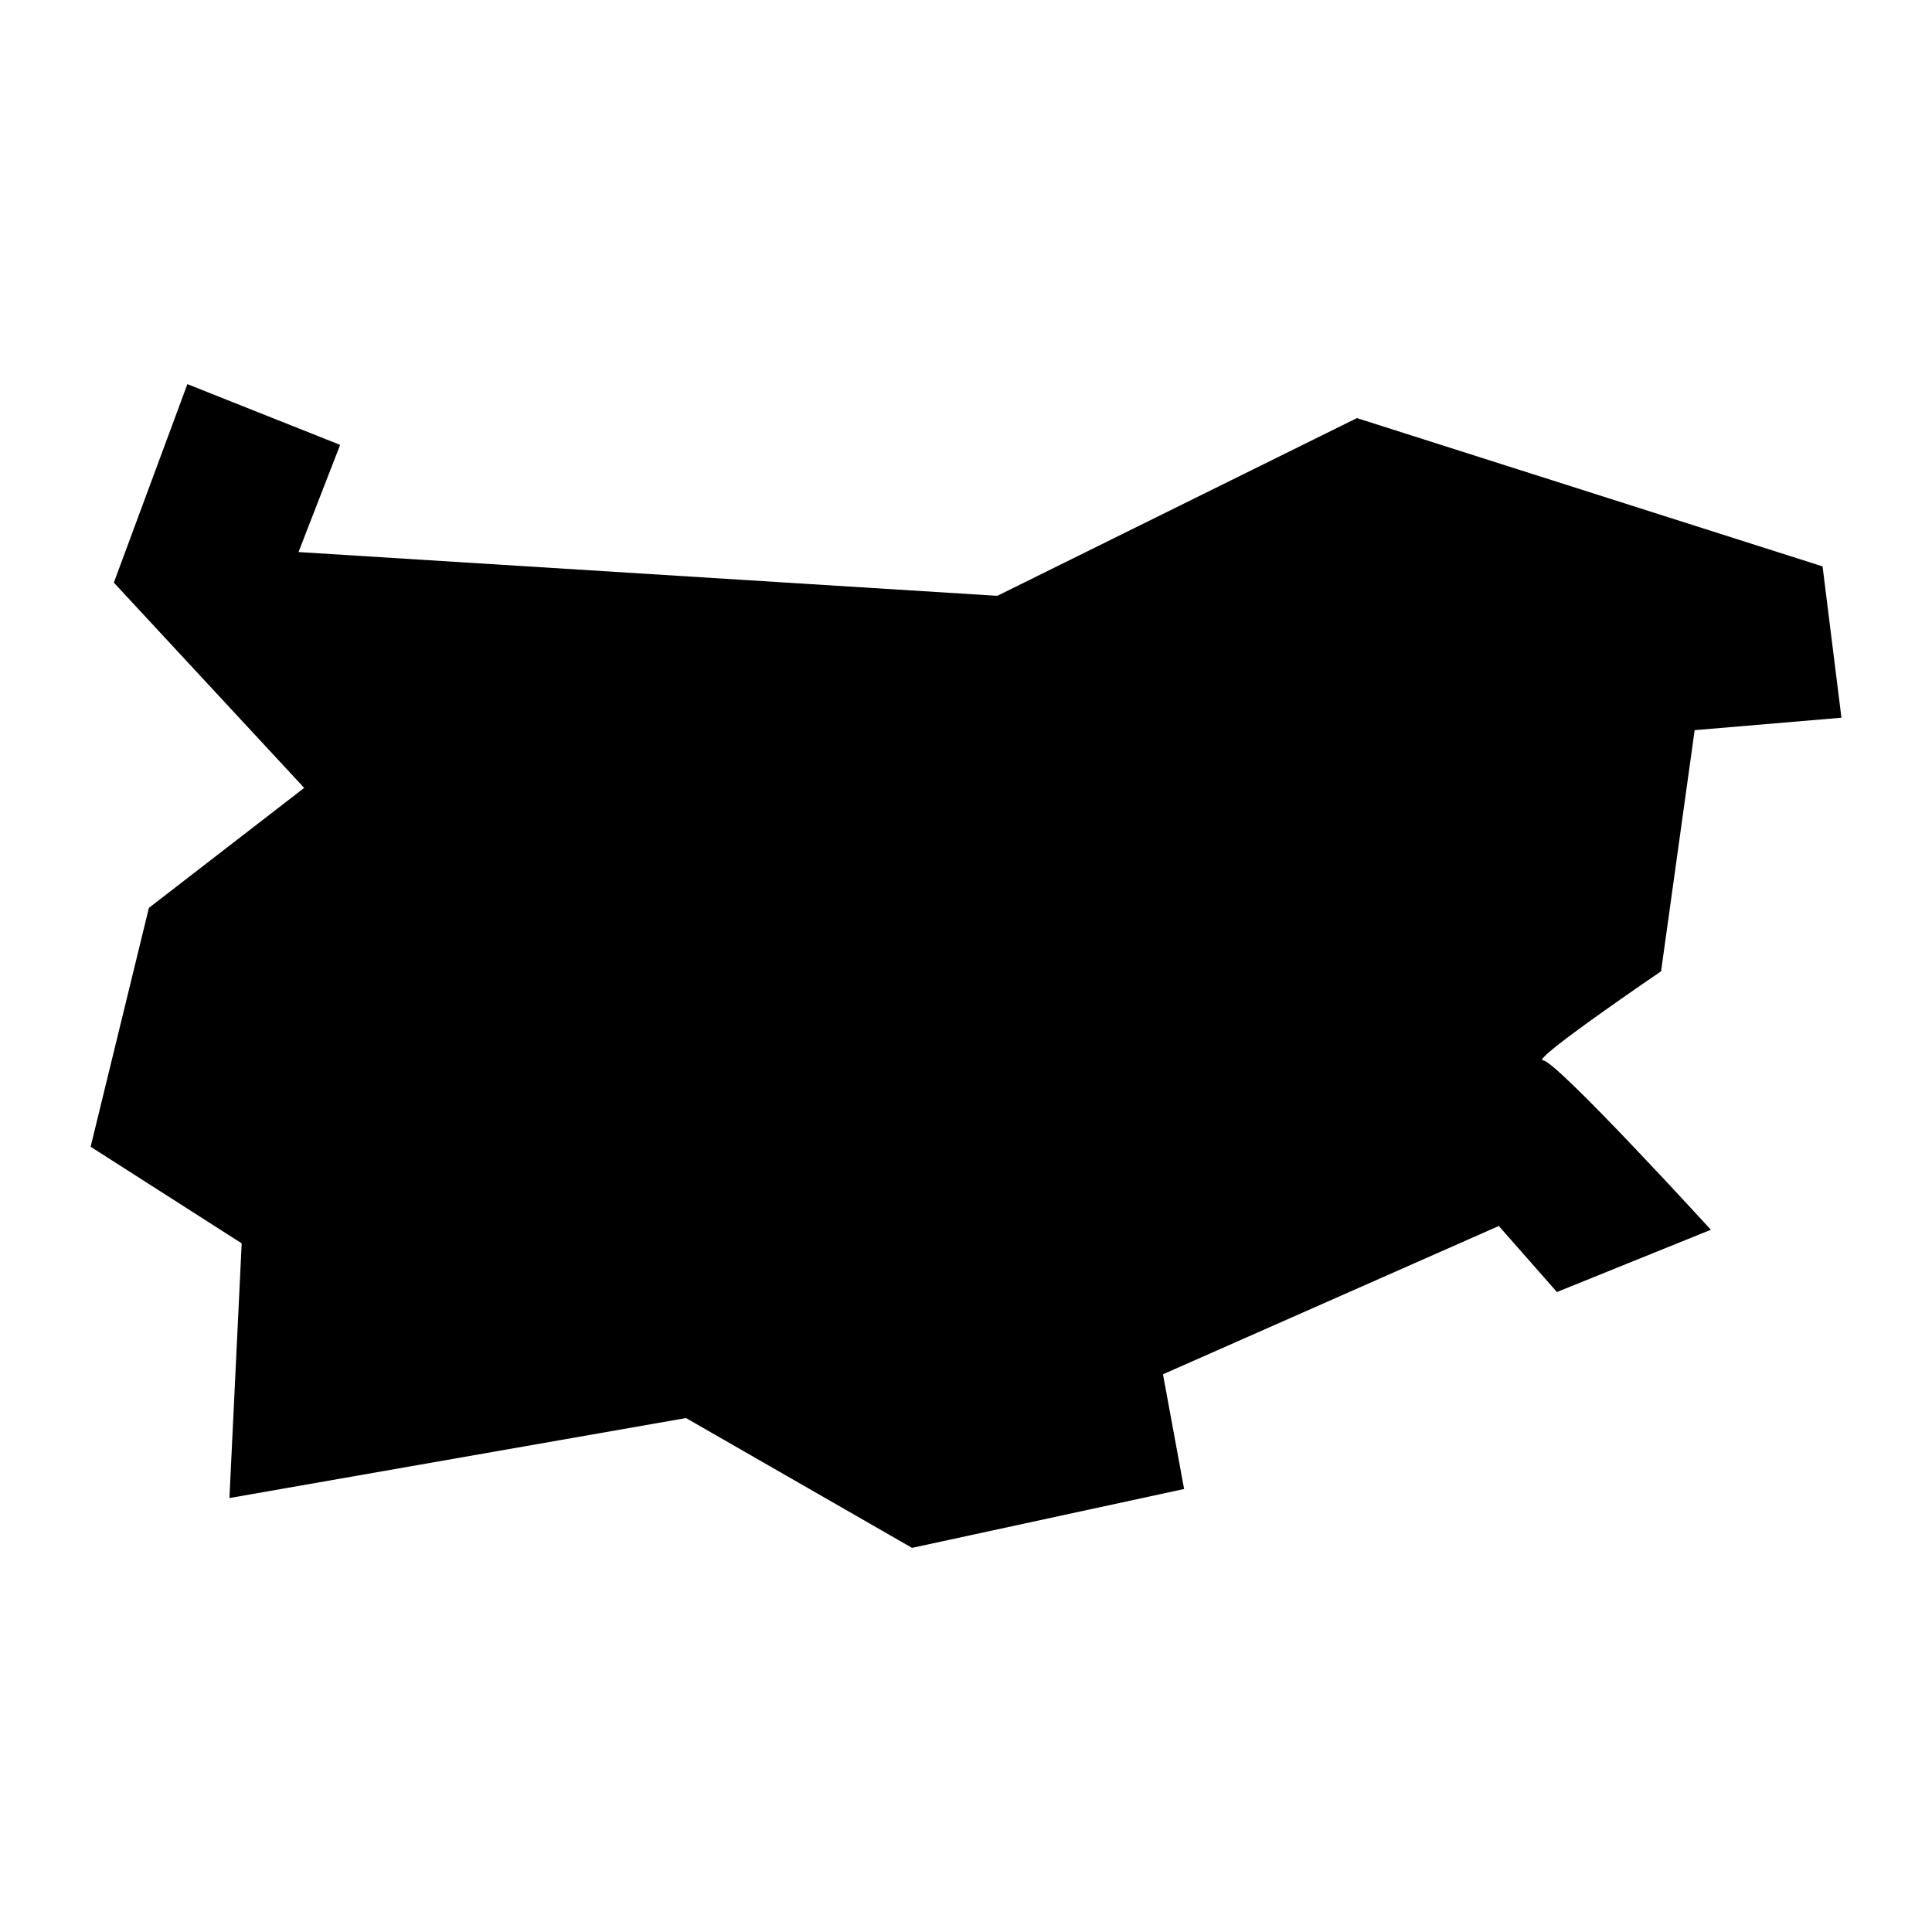 <?xml version="1.0" encoding="utf-8"?>
<!-- Generator: www.svgicons.com -->
<svg xmlns="http://www.w3.org/2000/svg" width="800" height="800" viewBox="0 0 512 512">
<path fill="currentColor" d="m49.66 101.8l40.48 16.1l-11.03 28.4l185.19 11.6l95.3-47.1L483 150.1l5 40.1l-38.9 3.3l-8.9 63.9S405.5 281 408.9 281c3.5 0 44.5 44.9 44.5 44.9l-40.8 16.5l-15.4-17.5l-89 39.3l5.6 30.4l-72.1 15.6l-59.9-34.4l-121 21.2l3.25-67.5l-40.03-25.6l15.44-63.3l41.15-31.8l-50.44-54.4z"/>
</svg>